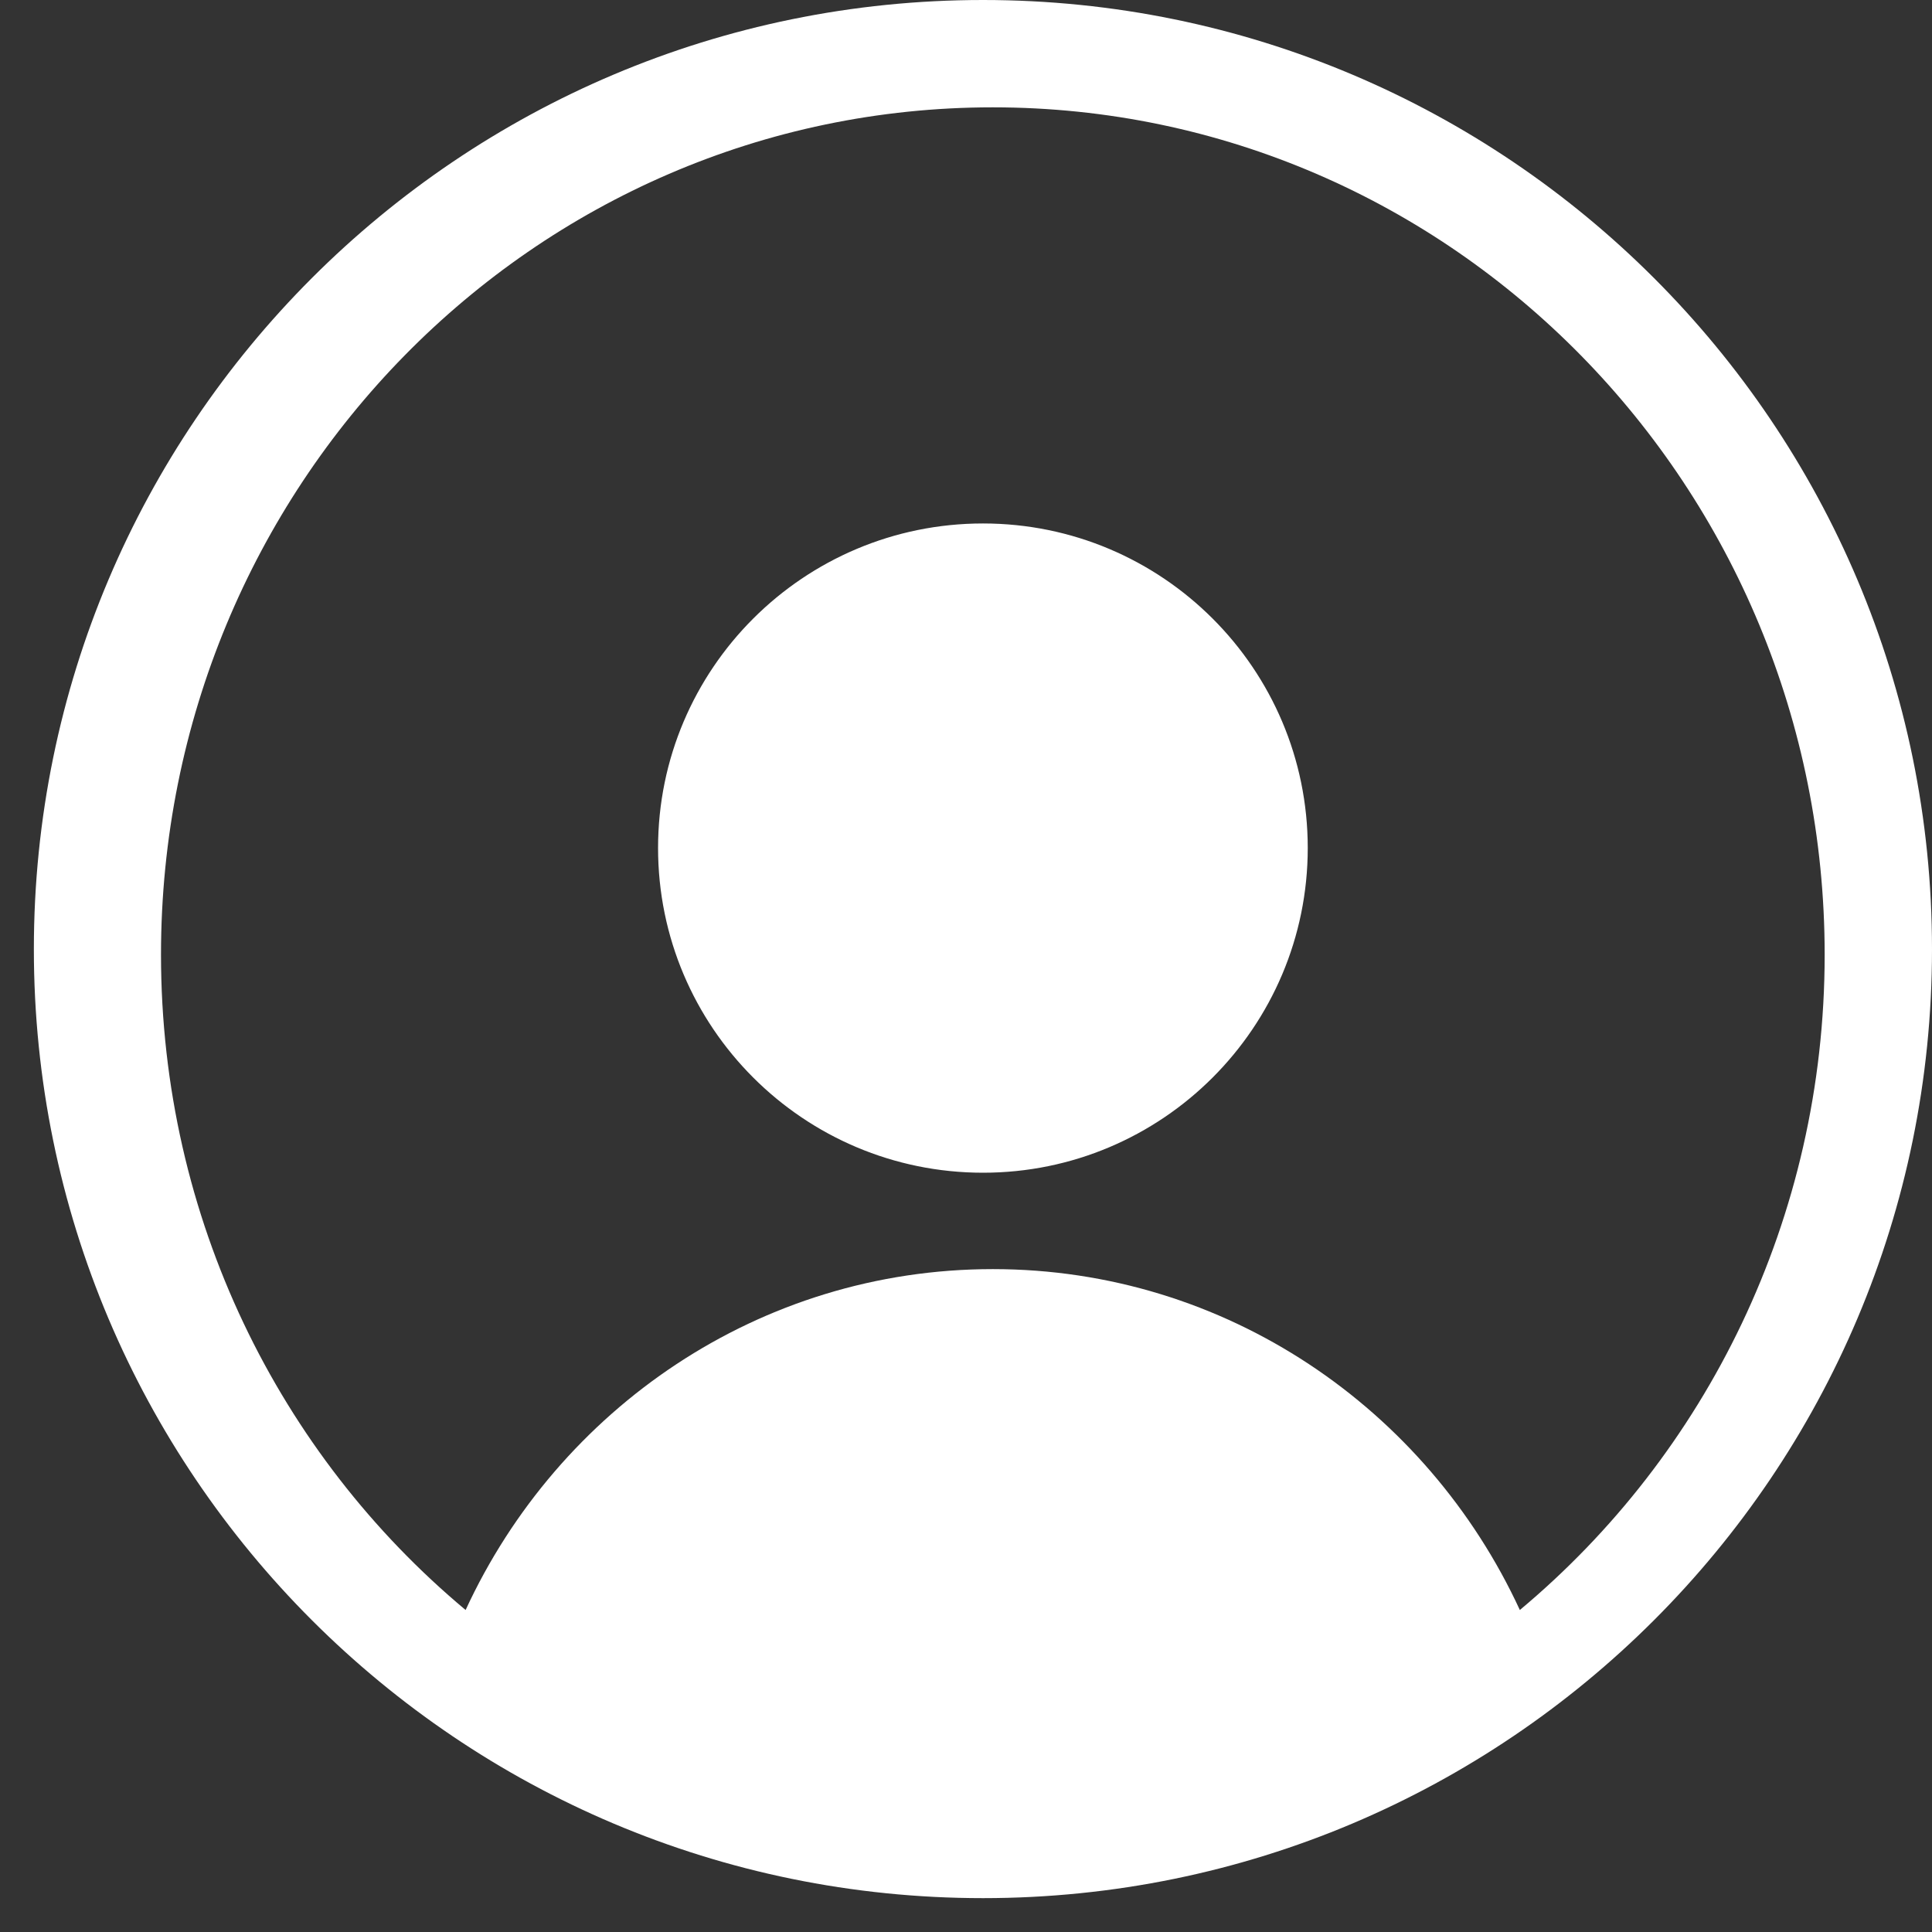 <svg width="36" height="36" viewBox="0 0 36 36" fill="none" xmlns="http://www.w3.org/2000/svg">
<rect x="0" y="0" width="36" height="36" fill="#333333" stroke="none"/>
<path fill-rule="evenodd" clip-rule="evenodd" d="M18.317 0C28.08 0 36 7.92 36 17.686C36 27.453 28.08 35.369 18.317 35.369C8.551 35.369 0.631 27.453 0.631 17.686C0.631 7.92 8.551 0 18.317 0M18.5 23.648C22.84 23.648 26.587 26.248 28.32 30C31.784 27.107 34 22.71 34 17.788C34 9.067 27.057 2 18.5 2C9.939 2 3 9.067 3 17.788C3 22.71 5.211 27.107 8.676 30C10.408 26.248 14.155 23.648 18.5 23.648ZM18.317 9.754C21.656 9.754 24.368 12.462 24.368 15.801C24.368 19.143 21.656 21.852 18.317 21.852C14.975 21.852 12.262 19.143 12.262 15.801C12.262 12.462 14.975 9.754 18.317 9.754Z" fill="white"/>
</svg>
